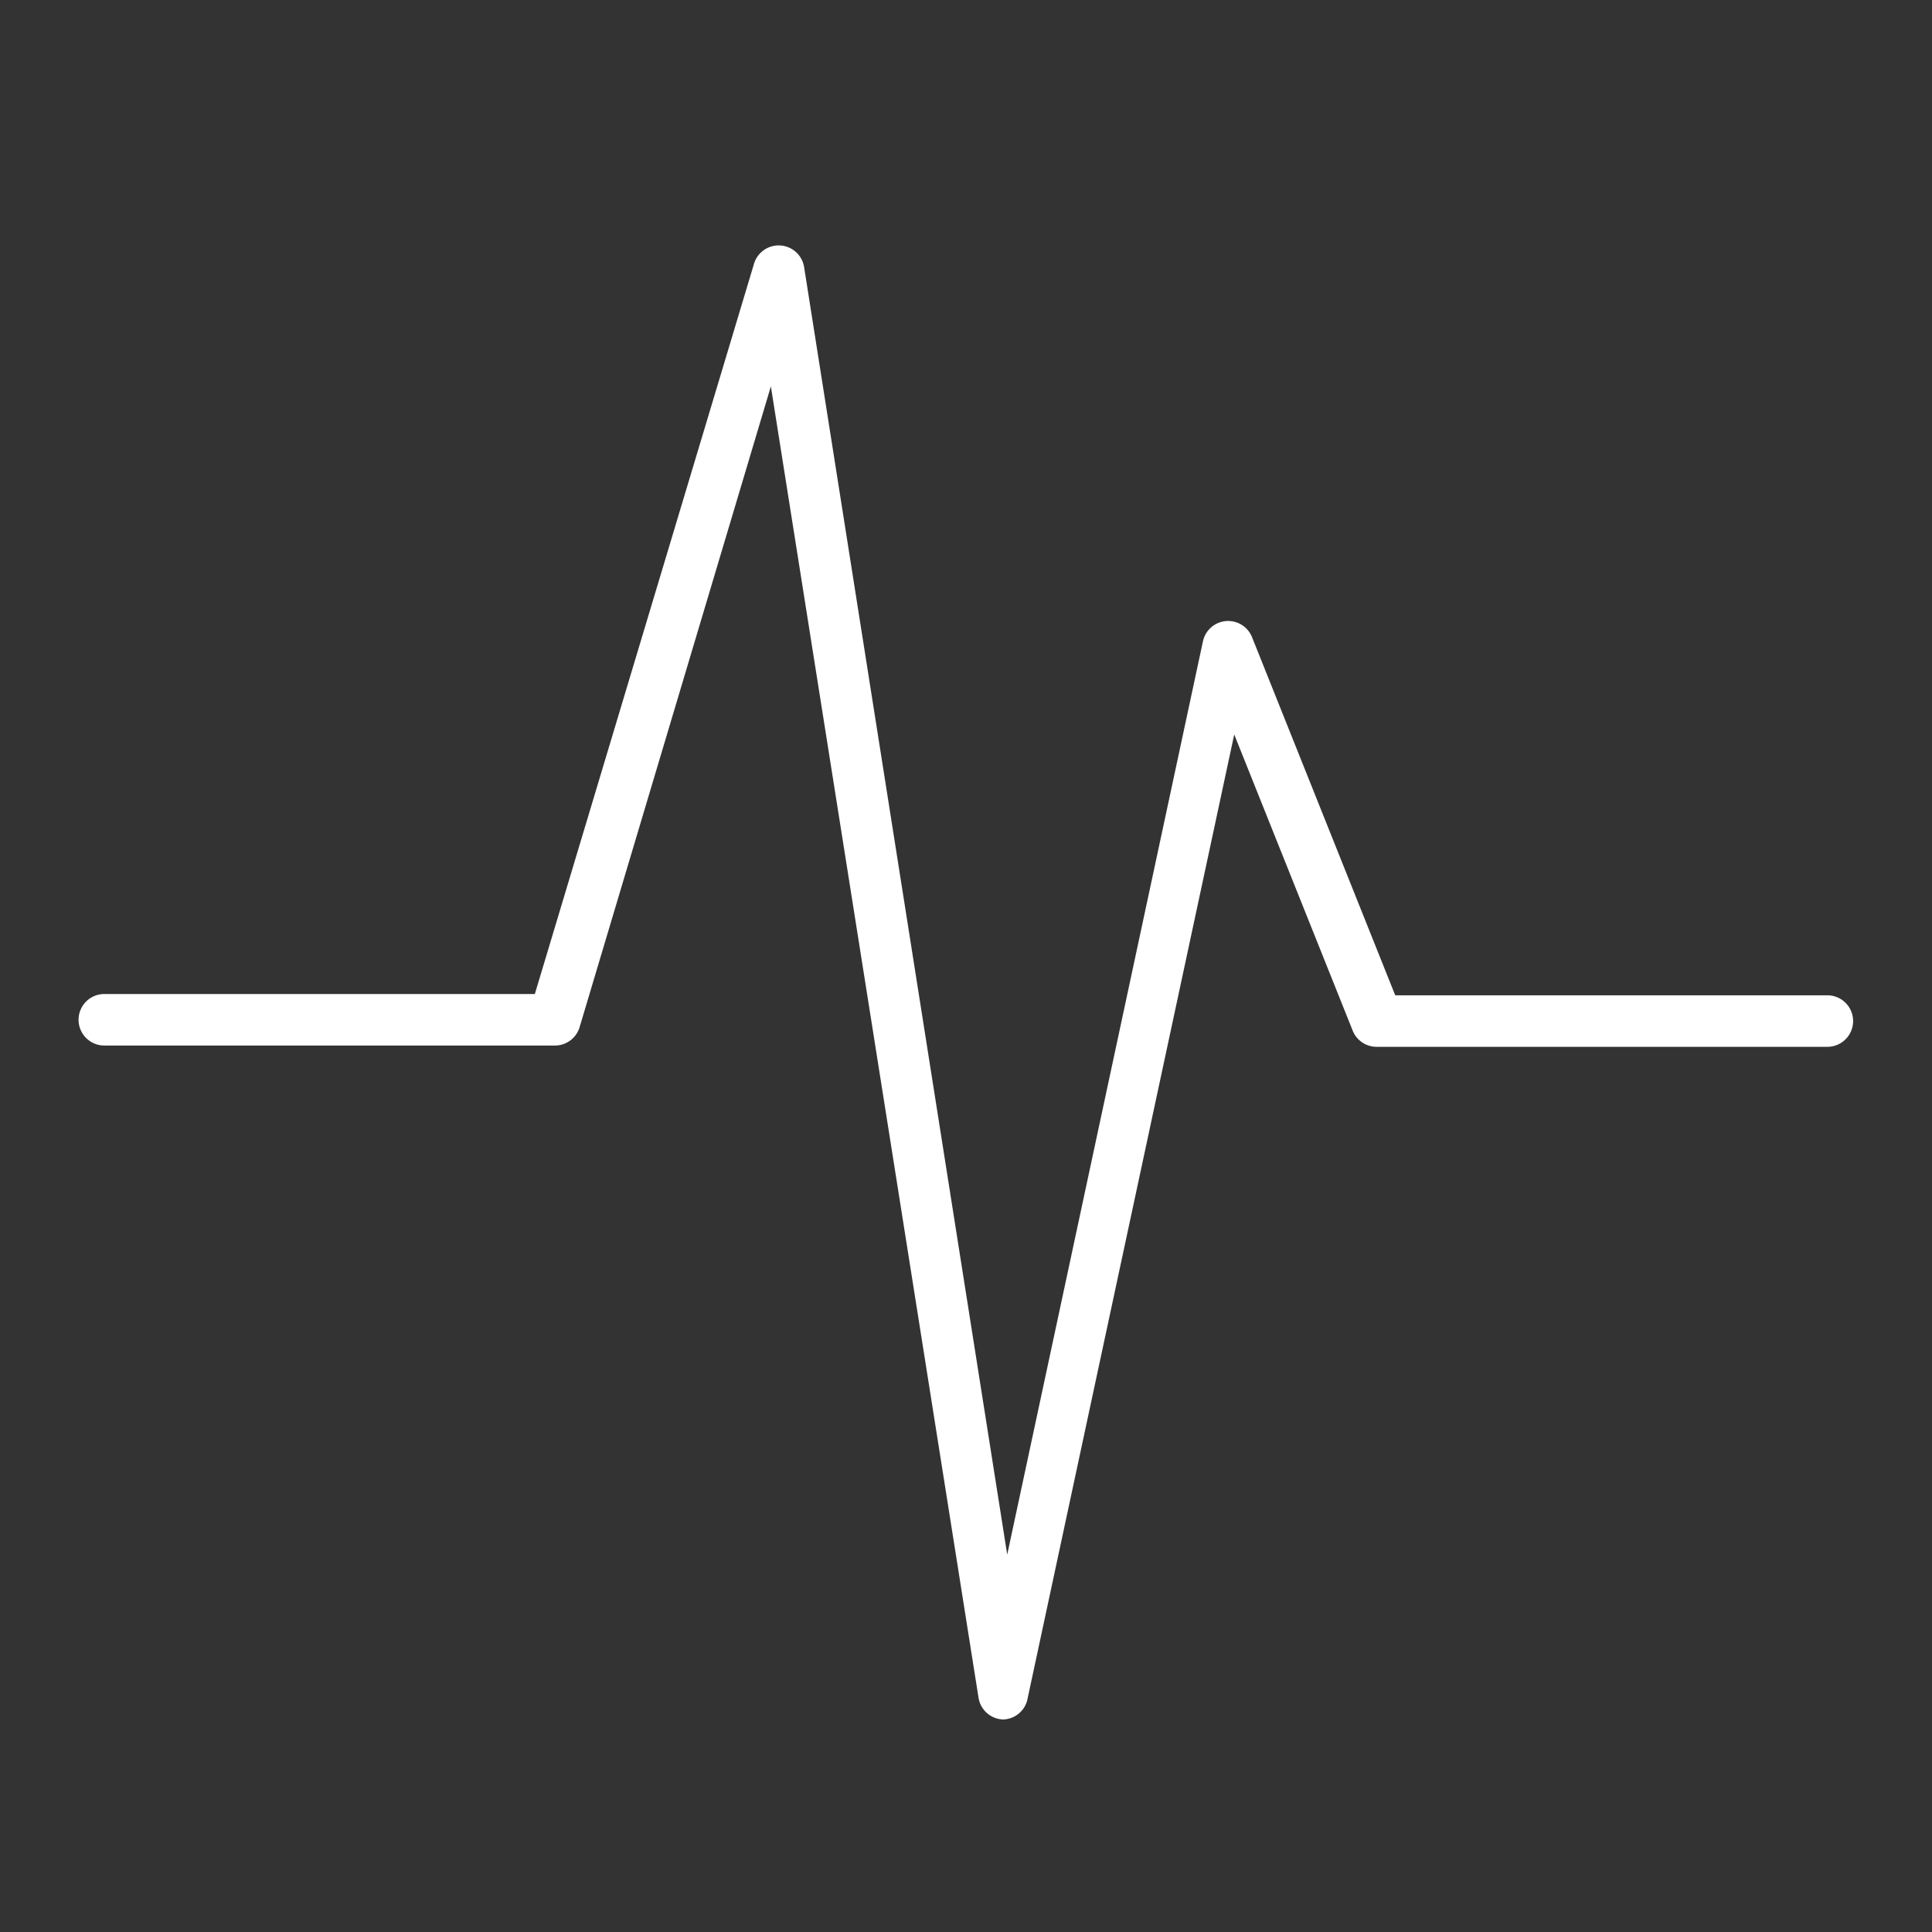 <svg id="Layer_1" data-name="Layer 1" xmlns="http://www.w3.org/2000/svg" viewBox="0 0 60 60"><rect x="0" y="0" width="60" height="60" fill="#333333" stroke="none"/><defs><style>.cls-1{fill:#fff;}</style></defs><title>performance-wht-g2pc-01</title><path class="cls-1" d="M31.16,53.4h0a0.8,0.8,0,0,1-.77-0.67L23.94,12,18,31.9a0.8,0.8,0,0,1-.76.57h-14a0.8,0.8,0,0,1,0-1.6H16.61L23.42,8.18a0.8,0.8,0,0,1,1.55.1l6.31,40,6.08-28.37a0.8,0.8,0,0,1,1.52-.13l4.45,11.13H56.75a0.8,0.8,0,1,1,0,1.6h-14a0.8,0.8,0,0,1-.74-0.5l-3.68-9.2-6.43,30A0.8,0.8,0,0,1,31.16,53.4Z"/></svg>